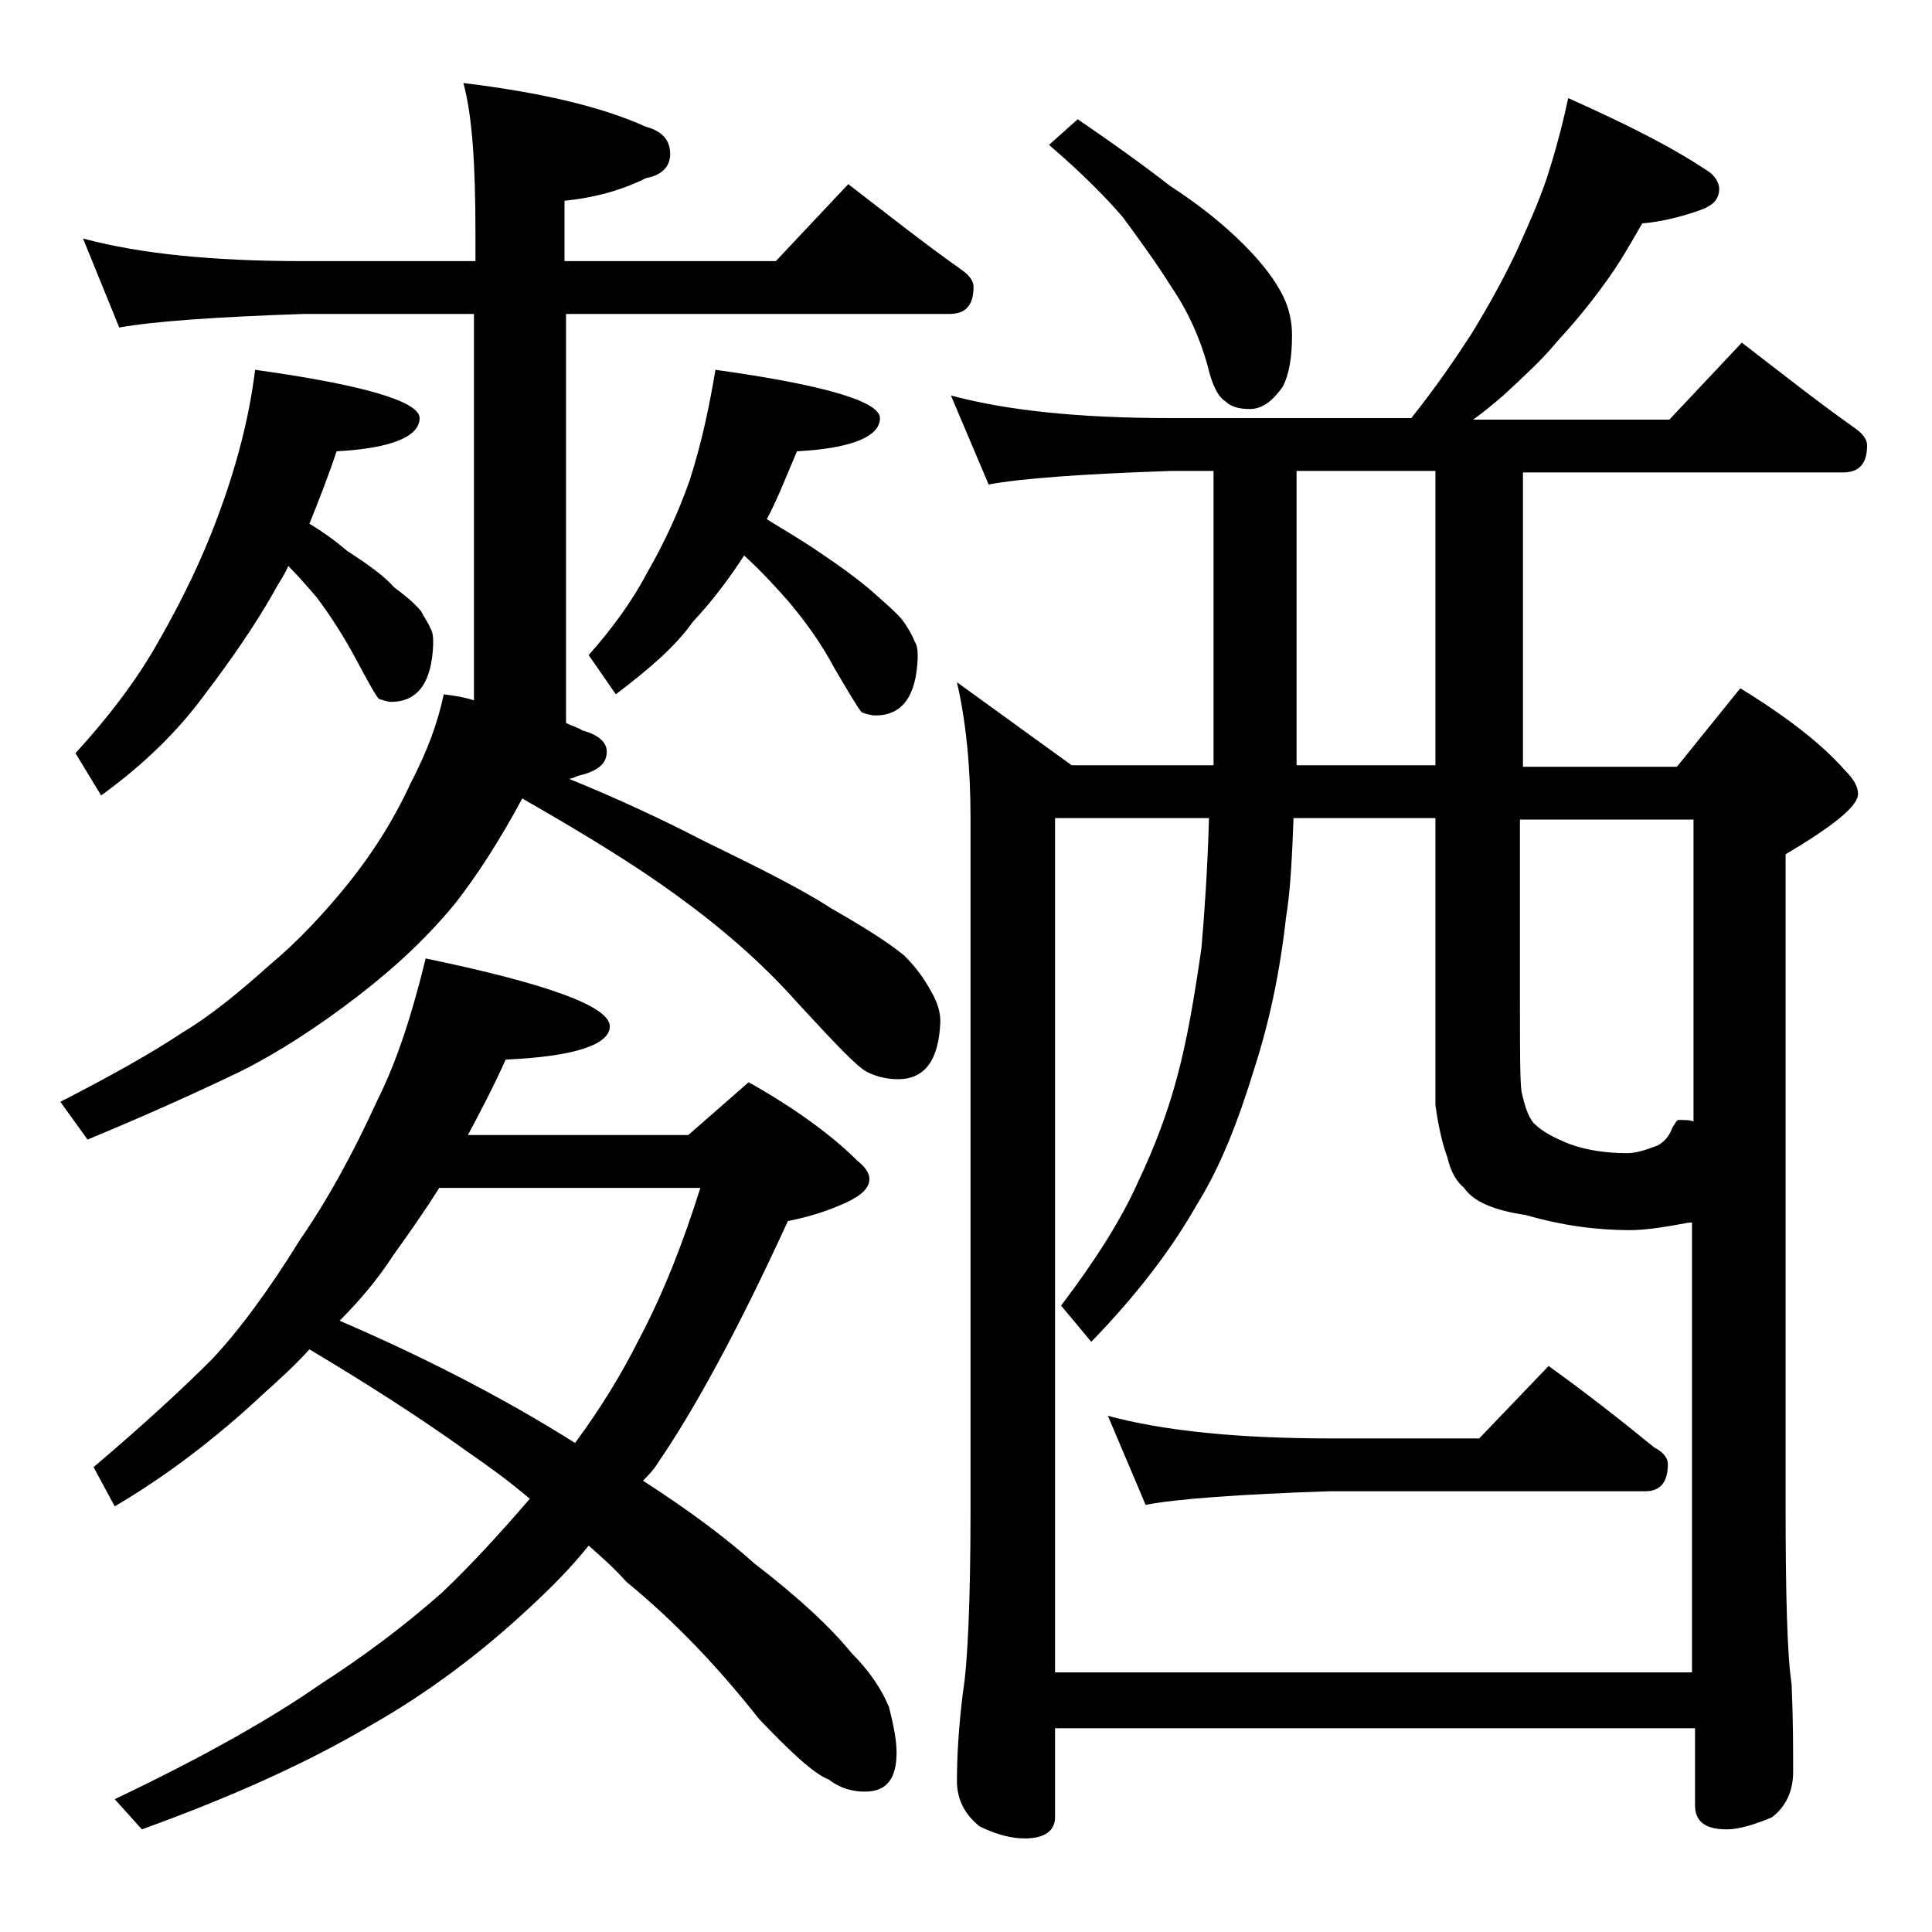 <?xml version="1.0" encoding="utf-8"?>
<!-- Generator: Adobe Illustrator 18.0.0, SVG Export Plug-In . SVG Version: 6.00 Build 0)  -->
<!DOCTYPE svg PUBLIC "-//W3C//DTD SVG 1.1//EN" "http://www.w3.org/Graphics/SVG/1.1/DTD/svg11.dtd">
<svg version="1.1" id="Layer_1" xmlns="http://www.w3.org/2000/svg" xmlns:xlink="http://www.w3.org/1999/xlink" x="0px" y="0px"
	 viewBox="0 0 128 128" enable-background="new 0 0 128 128" xml:space="preserve">
<path d="M5.5,15.8c3.7,1,8.5,1.5,14.6,1.5h11.4v-1.8c0-4.5-0.2-7.8-0.8-10c4.9,0.6,9,1.5,12.1,2.9c1.1,0.3,1.6,0.9,1.6,1.8
	c0,0.8-0.5,1.4-1.6,1.6c-1.6,0.8-3.4,1.3-5.4,1.5v4h14l4.8-5.1c2.6,2,5,3.9,7.4,5.6c0.6,0.4,0.9,0.8,0.9,1.2c0,1.2-0.5,1.8-1.6,1.8
	H37.5v27.1c0.4,0.2,0.8,0.3,1.1,0.5c1.1,0.3,1.6,0.8,1.6,1.4c0,0.8-0.6,1.3-1.9,1.6c-0.2,0.1-0.5,0.2-0.6,0.2
	c3.2,1.3,6.2,2.7,8.9,4.1c3.7,1.8,6.5,3.2,8.5,4.5c2.1,1.2,3.7,2.2,4.8,3.1c0.8,0.8,1.3,1.5,1.8,2.4c0.4,0.7,0.6,1.3,0.6,2
	c-0.1,2.5-1,3.8-2.8,3.8c-0.8,0-1.5-0.2-2.1-0.5c-0.7-0.4-2.2-2-4.6-4.6c-2.4-2.7-5.1-5-8-7.1c-2.6-1.9-6-4-10.2-6.4
	c-1.5,2.8-3,5.1-4.4,6.9c-1.8,2.2-3.9,4.2-6.5,6.2c-2.6,2-5.2,3.7-7.8,5c-2.7,1.3-6,2.8-10.1,4.5L4,73c3.3-1.7,6-3.2,8.1-4.6
	c2-1.2,3.9-2.8,5.8-4.5c1.8-1.5,3.5-3.3,5.2-5.4c1.6-2,3-4.2,4.1-6.6c1.1-2.1,1.8-4,2.2-5.9c0.8,0.1,1.4,0.2,2,0.4V20.8H20.1
	c-5.9,0.2-10,0.5-12.2,0.9L5.5,15.8z M16.9,24.5c7.2,1,10.9,2.1,10.9,3.2c0,1.2-1.8,2-5.5,2.2c-0.6,1.8-1.2,3.3-1.8,4.8
	c1,0.6,1.8,1.2,2.5,1.8c1.4,0.9,2.5,1.7,3.1,2.4c0.8,0.6,1.4,1.1,1.8,1.6c0.2,0.4,0.5,0.8,0.6,1.1c0.2,0.3,0.2,0.7,0.2,1.1
	c-0.1,2.5-1,3.8-2.8,3.8c-0.2,0-0.5-0.1-0.8-0.2c-0.2-0.2-0.7-1.1-1.5-2.6c-0.8-1.5-1.7-2.9-2.6-4.1c-0.6-0.7-1.2-1.4-1.9-2.1
	c-0.3,0.7-0.7,1.2-1,1.8c-1.2,2.1-2.7,4.3-4.6,6.8c-1.7,2.3-3.9,4.5-6.8,6.6L5,49.9c2.2-2.4,4.1-4.9,5.5-7.4
	c1.6-2.8,2.9-5.5,3.9-8.2C15.6,31.1,16.5,27.8,16.9,24.5z M28.2,63.5c8.2,1.7,12.2,3.2,12.2,4.5c0,1.2-2.3,2-6.9,2.2
	c-0.8,1.8-1.7,3.5-2.5,5h14.6l4-3.5c3.2,1.8,5.6,3.6,7.2,5.2c0.5,0.4,0.8,0.8,0.8,1.2c0,0.6-0.5,1.1-1.6,1.6
	c-1.1,0.5-2.3,0.9-3.8,1.2c-3.3,7.2-6.2,12.5-8.6,16c-0.3,0.5-0.7,0.9-1,1.2c3.1,2,5.5,3.8,7.4,5.5c3,2.3,5.1,4.3,6.4,5.9
	c1.2,1.2,2,2.4,2.5,3.6c0.3,1.2,0.5,2.2,0.5,3c0,1.8-0.7,2.6-2.1,2.6c-0.8,0-1.6-0.2-2.4-0.8c-1-0.4-2.5-1.8-4.6-4
	c-2.6-3.3-5.5-6.4-8.8-9.1c-0.8-0.9-1.7-1.7-2.5-2.4c-1.2,1.5-2.5,2.8-3.8,4c-3.3,3.1-6.9,5.8-10.8,8c-3.9,2.3-8.9,4.6-15,6.8
	l-1.8-2c6.1-2.9,10.6-5.5,13.6-7.6c2.8-1.8,5.5-3.8,8.1-6.1c2-1.9,3.9-4,5.8-6.2c-1.4-1.2-2.8-2.2-4.1-3.1
	c-3.2-2.3-6.8-4.6-10.5-6.8c-1,1.1-2,2-3,2.9c-3.2,3-6.5,5.5-9.9,7.5l-1.4-2.6c3.3-2.8,5.9-5.2,7.8-7.1c1.8-1.9,3.8-4.6,5.9-8
	c1.8-2.6,3.5-5.7,5.1-9.2C26.3,70.3,27.3,67.2,28.2,63.5z M22.5,87.5c5.8,2.5,11,5.2,15.6,8.1c1.7-2.3,3.1-4.6,4.2-6.8
	c1.7-3.2,3-6.6,4.1-10.1H29.1c-1,1.6-2,3-3,4.4C25,84.8,23.8,86.2,22.5,87.5z M47.4,24.5c7.2,1,10.9,2.1,10.9,3.2
	c0,1.2-1.8,2-5.5,2.2c-0.8,1.9-1.4,3.4-2,4.5c1.3,0.8,2.5,1.5,3.5,2.2c1.5,1,2.7,1.9,3.5,2.6c0.9,0.8,1.6,1.4,2,1.9
	c0.3,0.4,0.6,0.9,0.8,1.4c0.2,0.3,0.2,0.7,0.2,1.1c-0.1,2.5-1,3.8-2.8,3.8c-0.3,0-0.6-0.1-0.9-0.2c-0.2-0.2-0.8-1.2-1.8-2.9
	c-0.9-1.7-2-3.2-3.1-4.5c-0.8-0.9-1.7-1.9-2.9-3c-0.9,1.4-2,2.9-3.4,4.4c-1.2,1.7-3,3.2-5.1,4.8L39,43.4c1.6-1.8,2.9-3.6,3.9-5.5
	c1.2-2.1,2.1-4.1,2.8-6.1C46.5,29.3,47,26.9,47.4,24.5z M103.9,6.5c3.8,1.7,6.8,3.2,9.2,4.8c0.5,0.3,0.8,0.8,0.8,1.2
	c0,0.7-0.4,1.1-1.2,1.4c-1.4,0.5-2.7,0.8-3.9,0.9c-0.8,1.4-1.6,2.8-2.5,4c-1,1.4-2.1,2.7-3.2,3.9c-0.9,1.1-2.1,2.2-3.5,3.5
	c-0.7,0.6-1.3,1.1-2,1.6h13l4.8-5.1c2.6,2,5,3.9,7.4,5.6c0.6,0.4,0.9,0.8,0.9,1.2c0,1.2-0.5,1.8-1.6,1.8h-21.2v19.5h10.2l4.2-5.2
	c3.1,1.9,5.4,3.7,6.9,5.4c0.6,0.6,0.9,1.1,0.9,1.6c0,0.8-1.6,2.1-4.8,4v42.8c0,6.2,0.1,10.2,0.4,12.2c0.1,2.3,0.1,4.2,0.1,5.8
	c0,1.3-0.5,2.3-1.4,3c-1.2,0.5-2.2,0.8-3,0.8c-1.4,0-2.1-0.5-2.1-1.6v-5.1H69.9v5.9c0,0.9-0.7,1.4-2,1.4c-0.8,0-1.8-0.2-3-0.8
	c-1-0.8-1.5-1.8-1.5-3c0-1.5,0.1-3.5,0.4-5.9c0.3-1.8,0.5-5.9,0.5-12.1V54.2c0-3.4-0.3-6.4-0.9-9l7.6,5.5h9.4V31.2h-2.8
	c-5.9,0.2-10,0.5-12.1,0.9L63,26.2c3.7,1,8.5,1.5,14.6,1.5h15.9c1.6-2,2.9-3.9,4-5.6c1.1-1.8,2.1-3.6,3-5.5c0.9-2,1.7-3.8,2.2-5.5
	C103.2,9.5,103.6,7.9,103.9,6.5z M71.4,7.9c2.2,1.5,4.3,3,6.1,4.4c2,1.3,3.6,2.6,4.9,3.9s2.1,2.4,2.6,3.4c0.4,0.8,0.6,1.7,0.6,2.6
	c0,1.5-0.2,2.6-0.6,3.4c-0.7,1-1.4,1.5-2.2,1.5c-0.8,0-1.3-0.2-1.6-0.5c-0.5-0.3-0.9-1.1-1.2-2.4c-0.5-1.8-1.3-3.6-2.4-5.2
	c-1-1.6-2.1-3.1-3.2-4.6c-1.2-1.4-2.8-3-4.9-4.8L71.4,7.9z M69.9,110.8h42.2V81h-0.2c-1.6,0.3-2.9,0.5-3.9,0.5c-2.2,0-4.5-0.3-6.9-1
	c-2.1-0.3-3.5-0.9-4.1-1.8c-0.5-0.4-0.9-1.1-1.1-2c-0.3-0.8-0.6-2-0.8-3.5v-19h-9.4c-0.1,2.6-0.2,4.8-0.5,6.6
	c-0.4,3.6-1.1,6.9-2.1,10c-1.1,3.6-2.3,6.6-3.8,9c-1.7,3-4,6-7,9.1l-2-2.4c2.2-2.9,4-5.7,5.1-8.2c1.1-2.3,2-4.7,2.6-7
	c0.6-2.2,1.1-5,1.6-8.5c0.2-2.3,0.4-5.2,0.5-8.6H69.9V110.8z M73.4,93.8c3.7,1,8.6,1.5,14.8,1.5h9.8l4.6-4.8c2.5,1.8,4.8,3.6,7,5.4
	c0.6,0.3,0.9,0.7,0.9,1.1c0,1.2-0.5,1.8-1.5,1.8H88.1c-6,0.2-10.1,0.5-12.2,0.9L73.4,93.8z M95.1,50.8V31.2h-9.2v19.5H95.1z
	 M107.8,76.4c0.6,0,1.2-0.2,2-0.5c0.4-0.2,0.8-0.6,1-1.2c0.2-0.3,0.3-0.5,0.4-0.5c0.4,0,0.8,0,1,0.1v-20h-11.5v11.9
	c0,3.2,0,5.3,0.1,6.1c0.2,0.9,0.4,1.6,0.8,2.1c0.6,0.6,1.4,1,2.4,1.4C105.1,76.2,106.4,76.4,107.8,76.4z"/>
</svg>
